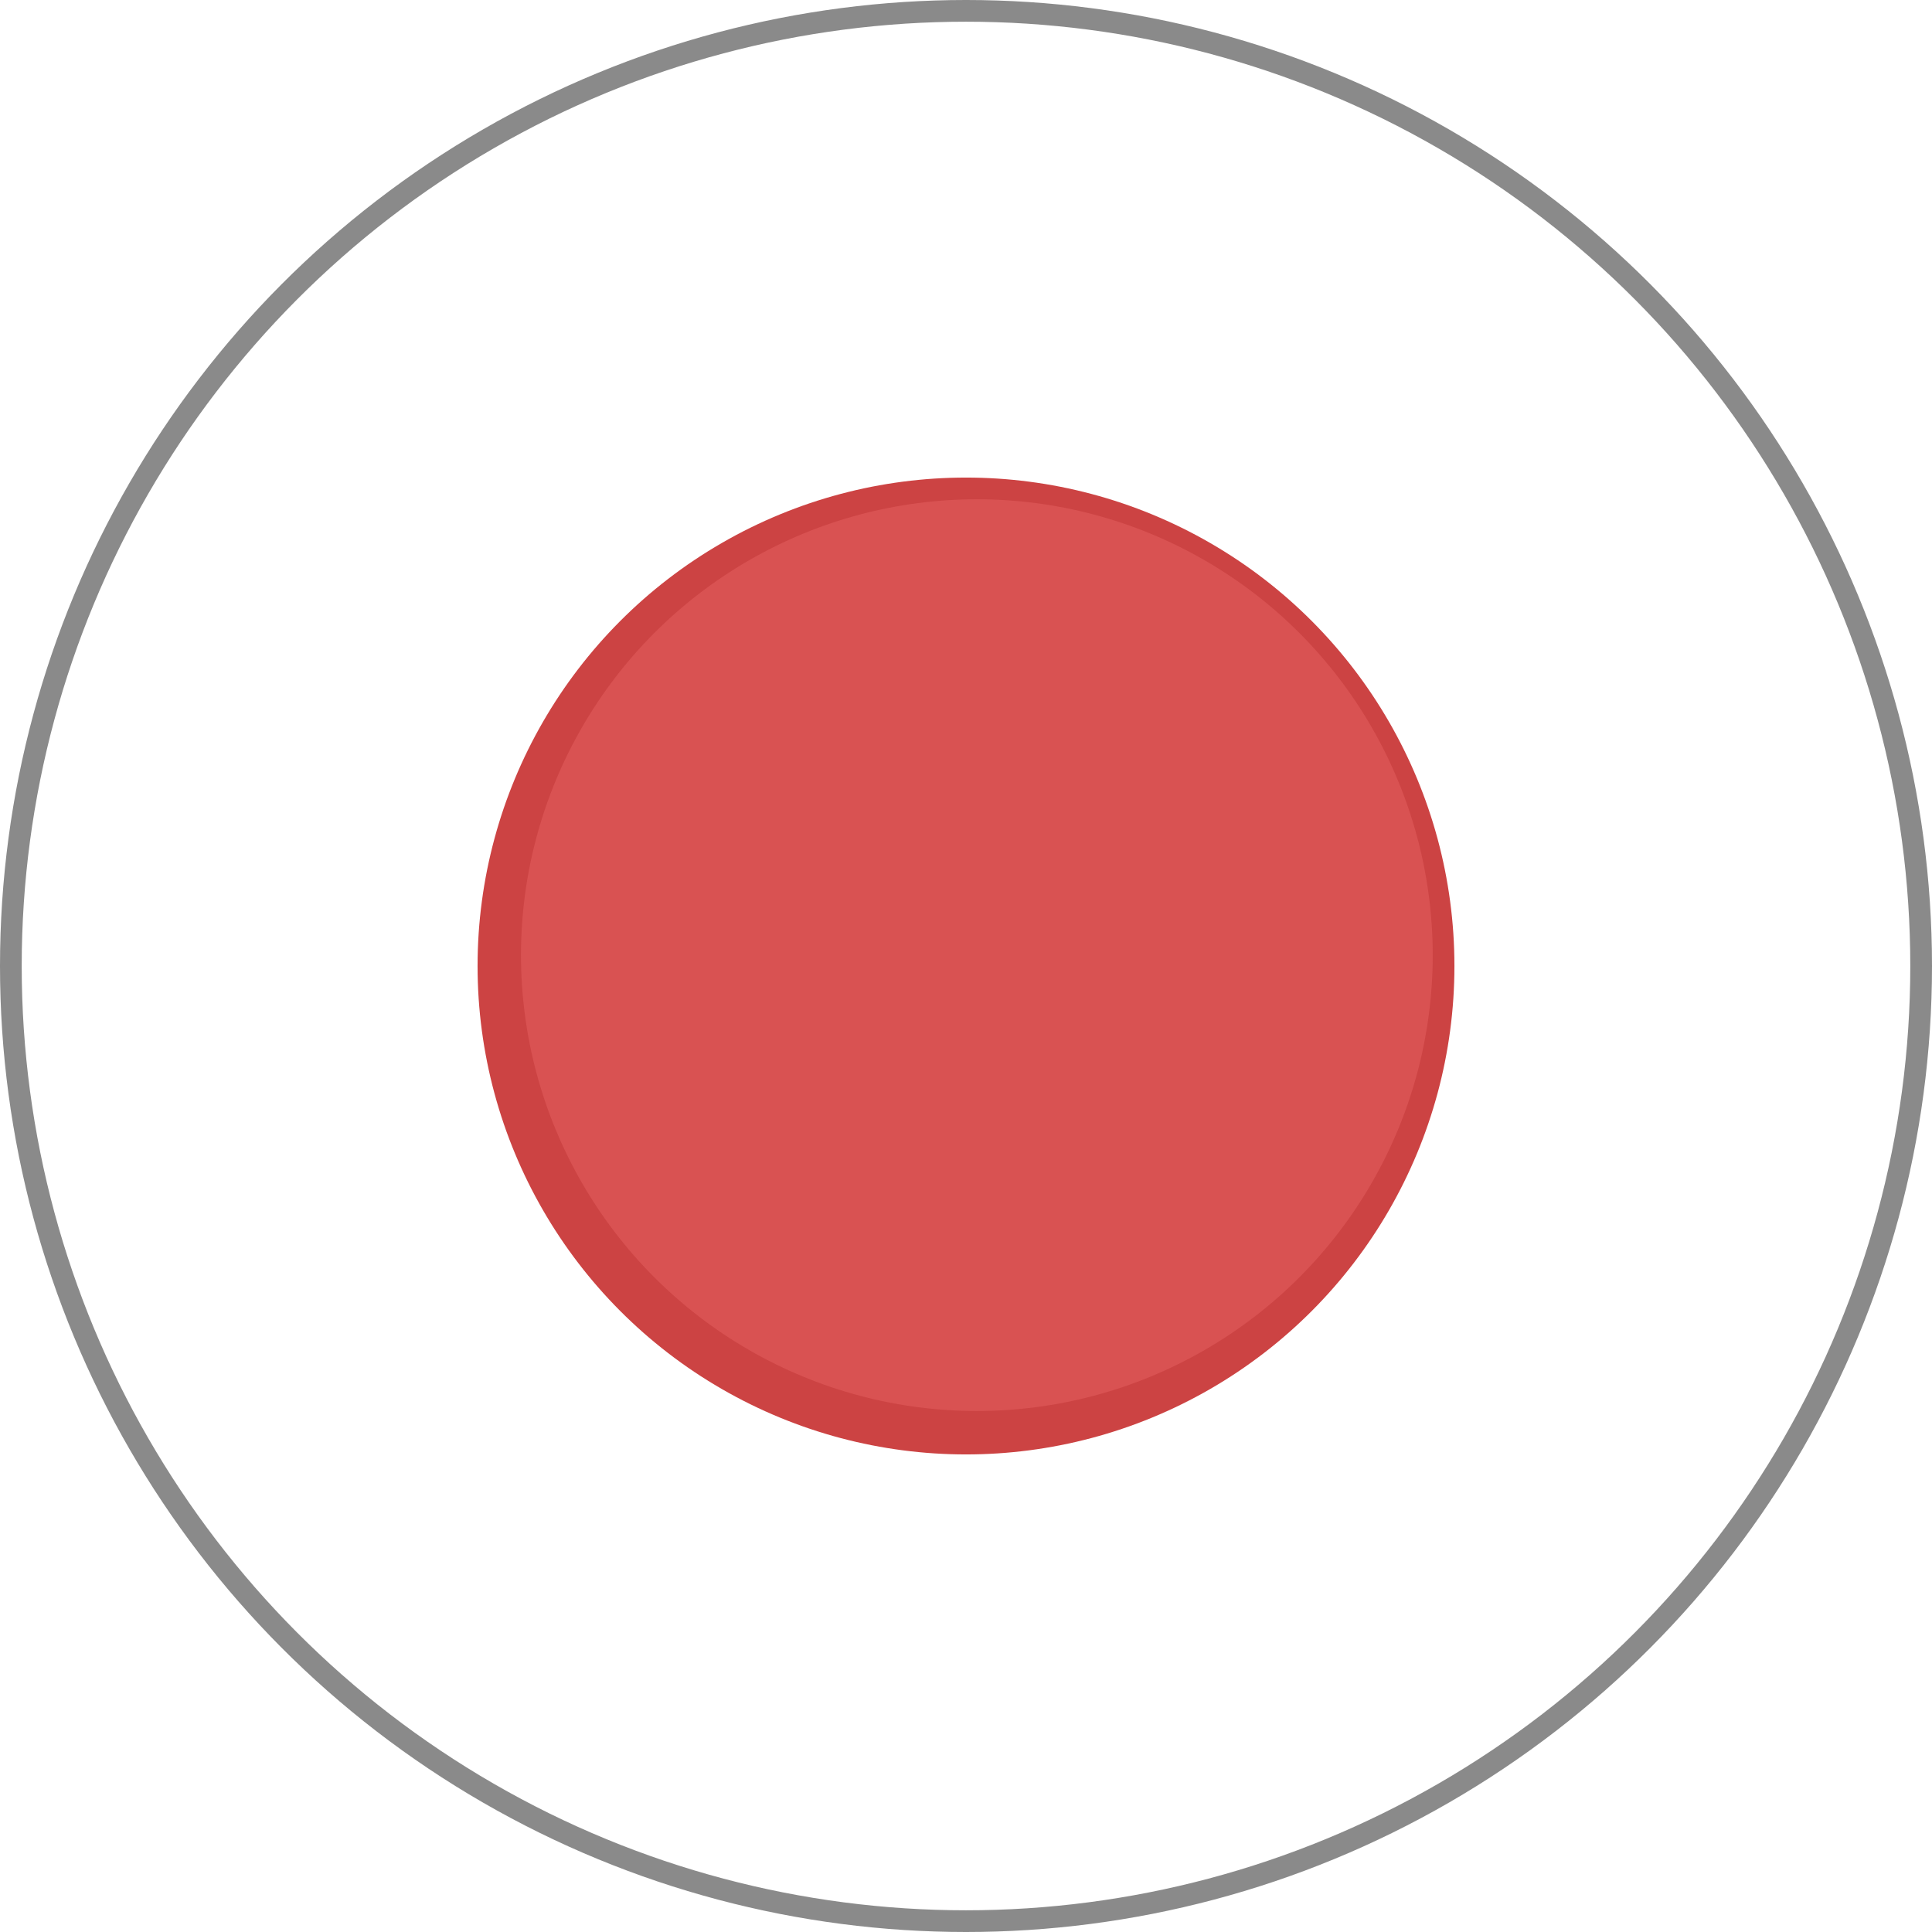 <?xml version="1.0" encoding="UTF-8"?> <svg xmlns="http://www.w3.org/2000/svg" width="89" height="89" viewBox="0 0 89 89" fill="none"> <circle cx="44.5" cy="44.5" r="44" stroke="#8A8A8A"></circle> <g filter="url(#filter0_f_1767_219)"> <circle cx="44.5" cy="44.5" r="22.5" fill="#CC4343"></circle> </g> <circle cx="45" cy="44" r="21" fill="#D95252"></circle> <defs> <filter id="filter0_f_1767_219" x="18" y="18" width="53" height="53" filterUnits="userSpaceOnUse" color-interpolation-filters="sRGB"> <feFlood flood-opacity="0" result="BackgroundImageFix"></feFlood> <feBlend mode="normal" in="SourceGraphic" in2="BackgroundImageFix" result="shape"></feBlend> <feGaussianBlur stdDeviation="2" result="effect1_foregroundBlur_1767_219"></feGaussianBlur> </filter> </defs> </svg> 
